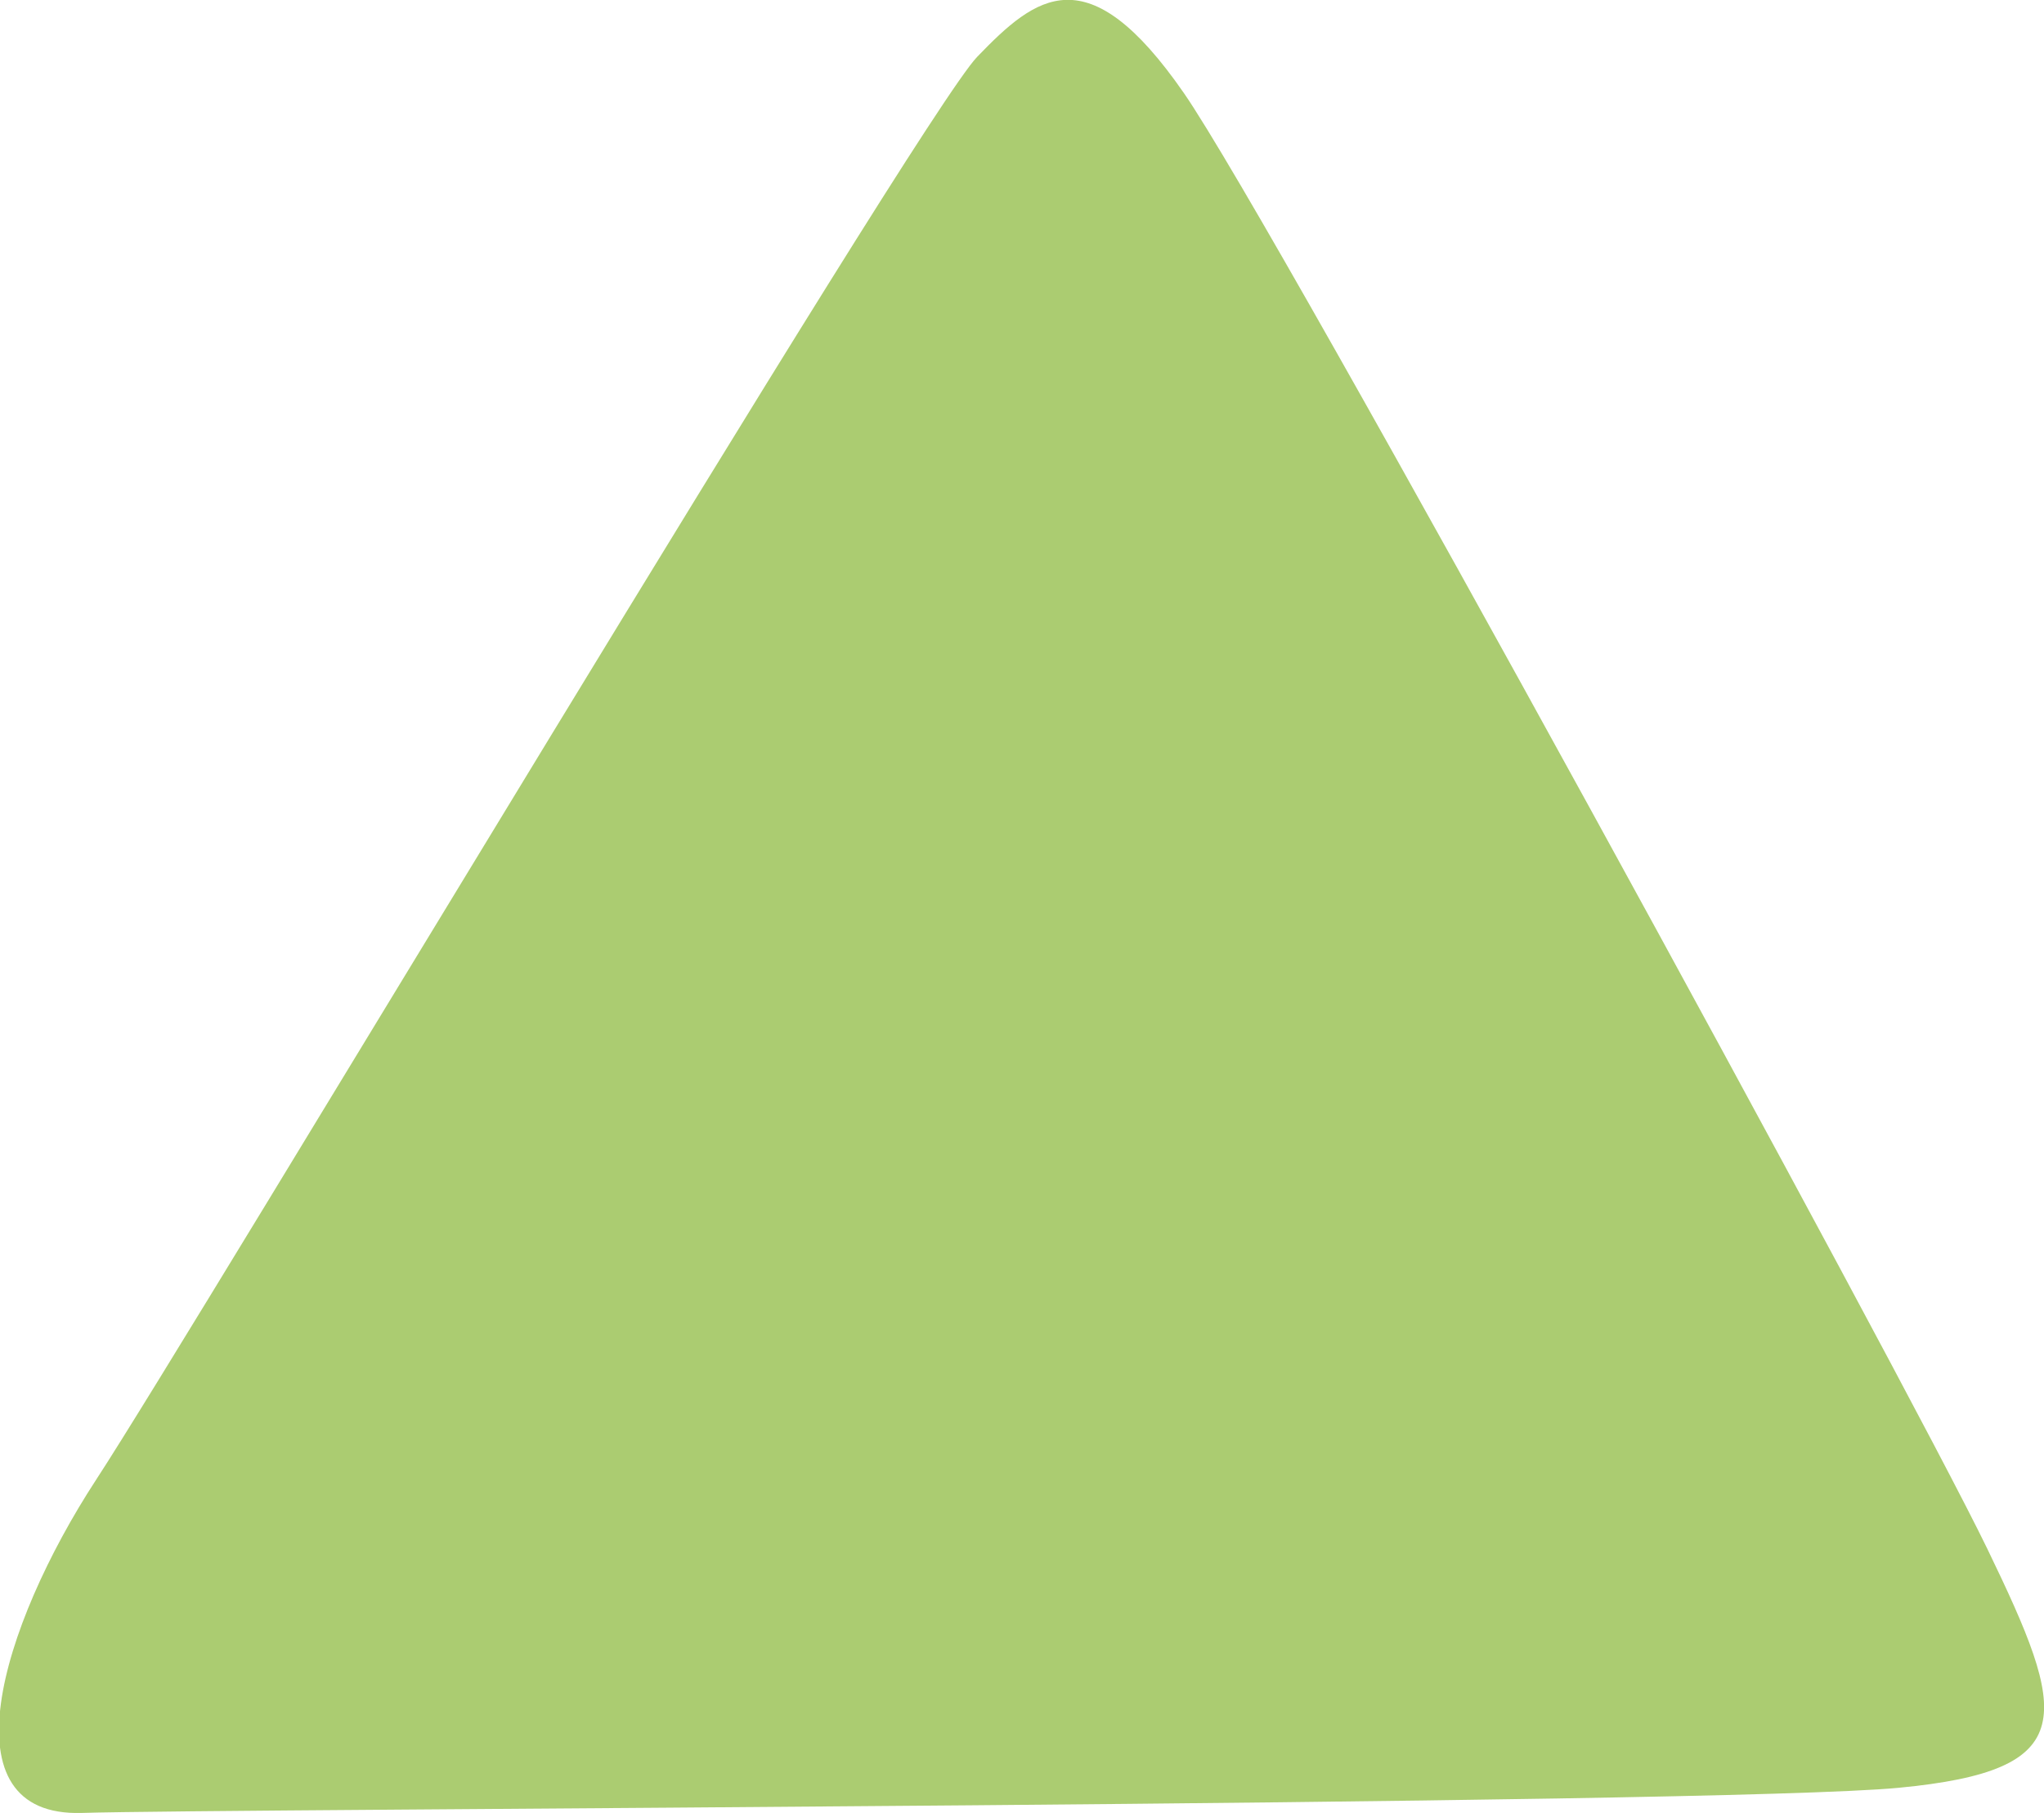 <?xml version="1.0" encoding="UTF-8"?> <!-- Generator: Adobe Illustrator 22.0.1, SVG Export Plug-In . SVG Version: 6.00 Build 0) --> <svg xmlns="http://www.w3.org/2000/svg" xmlns:xlink="http://www.w3.org/1999/xlink" x="0px" y="0px" viewBox="0 0 187 165.9" style="enable-background:new 0 0 187 165.9;" xml:space="preserve"> <style type="text/css"> .st0{fill:none;stroke:#D68DBB;stroke-width:11.729;stroke-miterlimit:10;} .st1{fill:#A262DB;} .st2{fill:#F8C54D;} .st3{opacity:0.6;fill:#EA86D2;} .st4{fill:#F8C958;} .st5{fill:#D58BBA;} .st6{fill:#F6C555;} .st7{fill:#D58CBA;} .st8{fill:#80C6E7;} .st9{fill:#8669A9;} .st10{fill:#D98BB9;} .st11{fill:#86CAE6;} .st12{fill:#F6C253;} .st13{fill:#D7C2DE;} .st14{fill:#6764A9;} .st15{fill:#8D7BF1;} .st16{fill:#B2DDF2;} .st17{fill:#FBDE99;} .st18{opacity:0.8;fill:#EA86D2;} .st19{fill:#DF9EC6;} .st20{opacity:0.8;fill:#634EEC;} .st21{fill:#6E6AAC;} .st22{fill:#AFE075;} .st23{fill:#FCEBC0;} .st24{opacity:0.7;fill:#A262DB;} .st25{fill:#95CFEC;} .st26{fill:none;stroke:#F6C944;stroke-width:12.057;stroke-miterlimit:10;} .st27{fill:none;stroke:#634EEC;stroke-width:9.993;stroke-miterlimit:10;} .st28{fill:none;stroke:#FFDC00;stroke-width:11.87;stroke-miterlimit:10;} .st29{fill:none;stroke:#EA86D2;stroke-width:10.462;stroke-miterlimit:10;} .st30{fill:none;stroke:#AFE075;stroke-width:11.87;stroke-miterlimit:10;} .st31{fill:none;stroke:#81BDE5;stroke-width:12.057;stroke-miterlimit:10;} .st32{fill:none;stroke:#A262DB;stroke-width:16.551;stroke-miterlimit:10;} .st33{opacity:0.7;fill:#EA86D2;} .st34{opacity:0.8;fill:#AFE075;} .st35{opacity:0.8;fill:#DBC2F1;} .st36{fill:#FAC84E;} .st37{opacity:0.7;fill:#80C6E7;} .st38{fill:#EA86D2;} .st39{fill:#83BBE3;} .st40{fill:#8269A9;} .st41{fill:#D38BBA;} .st42{fill:#8168A9;} .st43{fill:#E68BC9;} .st44{fill:#8066A8;} .st45{fill:#D48DBB;} .st46{fill:#7D66EC;} .st47{fill:#86C4E5;} .st48{fill:#F7BF52;} .st49{fill:#8465A6;} .st50{fill:#FACF6D;} .st51{opacity:0.9;fill:#AFE075;} .st52{fill:#8A66A7;} .st53{fill:none;stroke:#FAC84E;stroke-width:11.729;stroke-miterlimit:10;} .st54{opacity:0.8;fill:#C4B8F7;} .st55{opacity:0.9;fill:#634EEC;} .st56{fill:none;stroke:#AFE075;stroke-width:20.878;stroke-miterlimit:10;} .st57{fill:none;stroke:#EA86D2;stroke-width:11.87;stroke-miterlimit:10;} .st58{fill:#7FB9E2;} .st59{opacity:0.8;fill:#785CEF;} .st60{fill:#9867D9;} .st61{fill:#FAC751;} .st62{fill:#F8C551;} .st63{fill:#AEE06F;} .st64{fill:#A362DC;} .st65{fill:#ABCC71;} .st66{fill:#DA91BE;} .st67{fill:#FFFFFF;} .st68{fill:#5F62A7;} .st69{fill:#B2D177;} .st70{fill:#82C8E9;} .st71{fill:#634EEC;} .st72{fill:#50529D;} .st73{fill:none;stroke:#8664A8;stroke-width:10.791;stroke-linejoin:round;stroke-miterlimit:10;} .st74{fill:none;stroke:#A262DB;stroke-width:7.692;stroke-linejoin:round;stroke-miterlimit:10;} .st75{fill:none;stroke:#EA86D2;stroke-width:8.037;stroke-linejoin:round;stroke-miterlimit:10;} .st76{fill:none;stroke:#FAC751;stroke-width:6.811;stroke-linejoin:round;stroke-miterlimit:10;} .st77{fill:#F8C554;} .st78{fill:#87CEE5;} .st79{fill:#7D7AB7;} .st80{fill:#ABCC70;} .st81{fill:#F9C859;} .st82{fill:#95BB4D;} .st83{fill:#96BD4C;} .st84{fill:#AFCE76;} .st85{fill:#9CC254;} .st86{fill:#94BC4E;} .st87{fill:#7765EF;} .st88{fill:#614CEA;} .st89{fill:none;stroke:#8465A6;stroke-width:3.284;stroke-linecap:round;stroke-linejoin:round;stroke-miterlimit:10;} .st90{fill:none;stroke:#8465A6;stroke-width:5.989;stroke-linecap:round;stroke-linejoin:round;stroke-miterlimit:10;} </style> <g id="Слой_2"> </g> <g id="tre"> </g> <g id="rukzak"> </g> <g id="doska"> </g> <g id="Слой_11"> </g> <g id="samol"> </g> <g id="brush"> </g> <g id="book"> </g> <g id="foot1"> </g> <g id="foot2"> </g> <g id="stars"> </g> <g id="Слой_13"> <path class="st65" d="M108.3,8.5c8.4,12.1,66.1,117.9,73.5,133.2c7.4,15.3,8.7,20.3-8.1,21.9s-153.5,1.9-166.2,2.3 s-7.5-17,1.3-30.5C17.7,121.8,84,10.8,89.4,5.2C94.8-0.4,99.5-4.2,108.3,8.5z"></path> </g> </svg> 